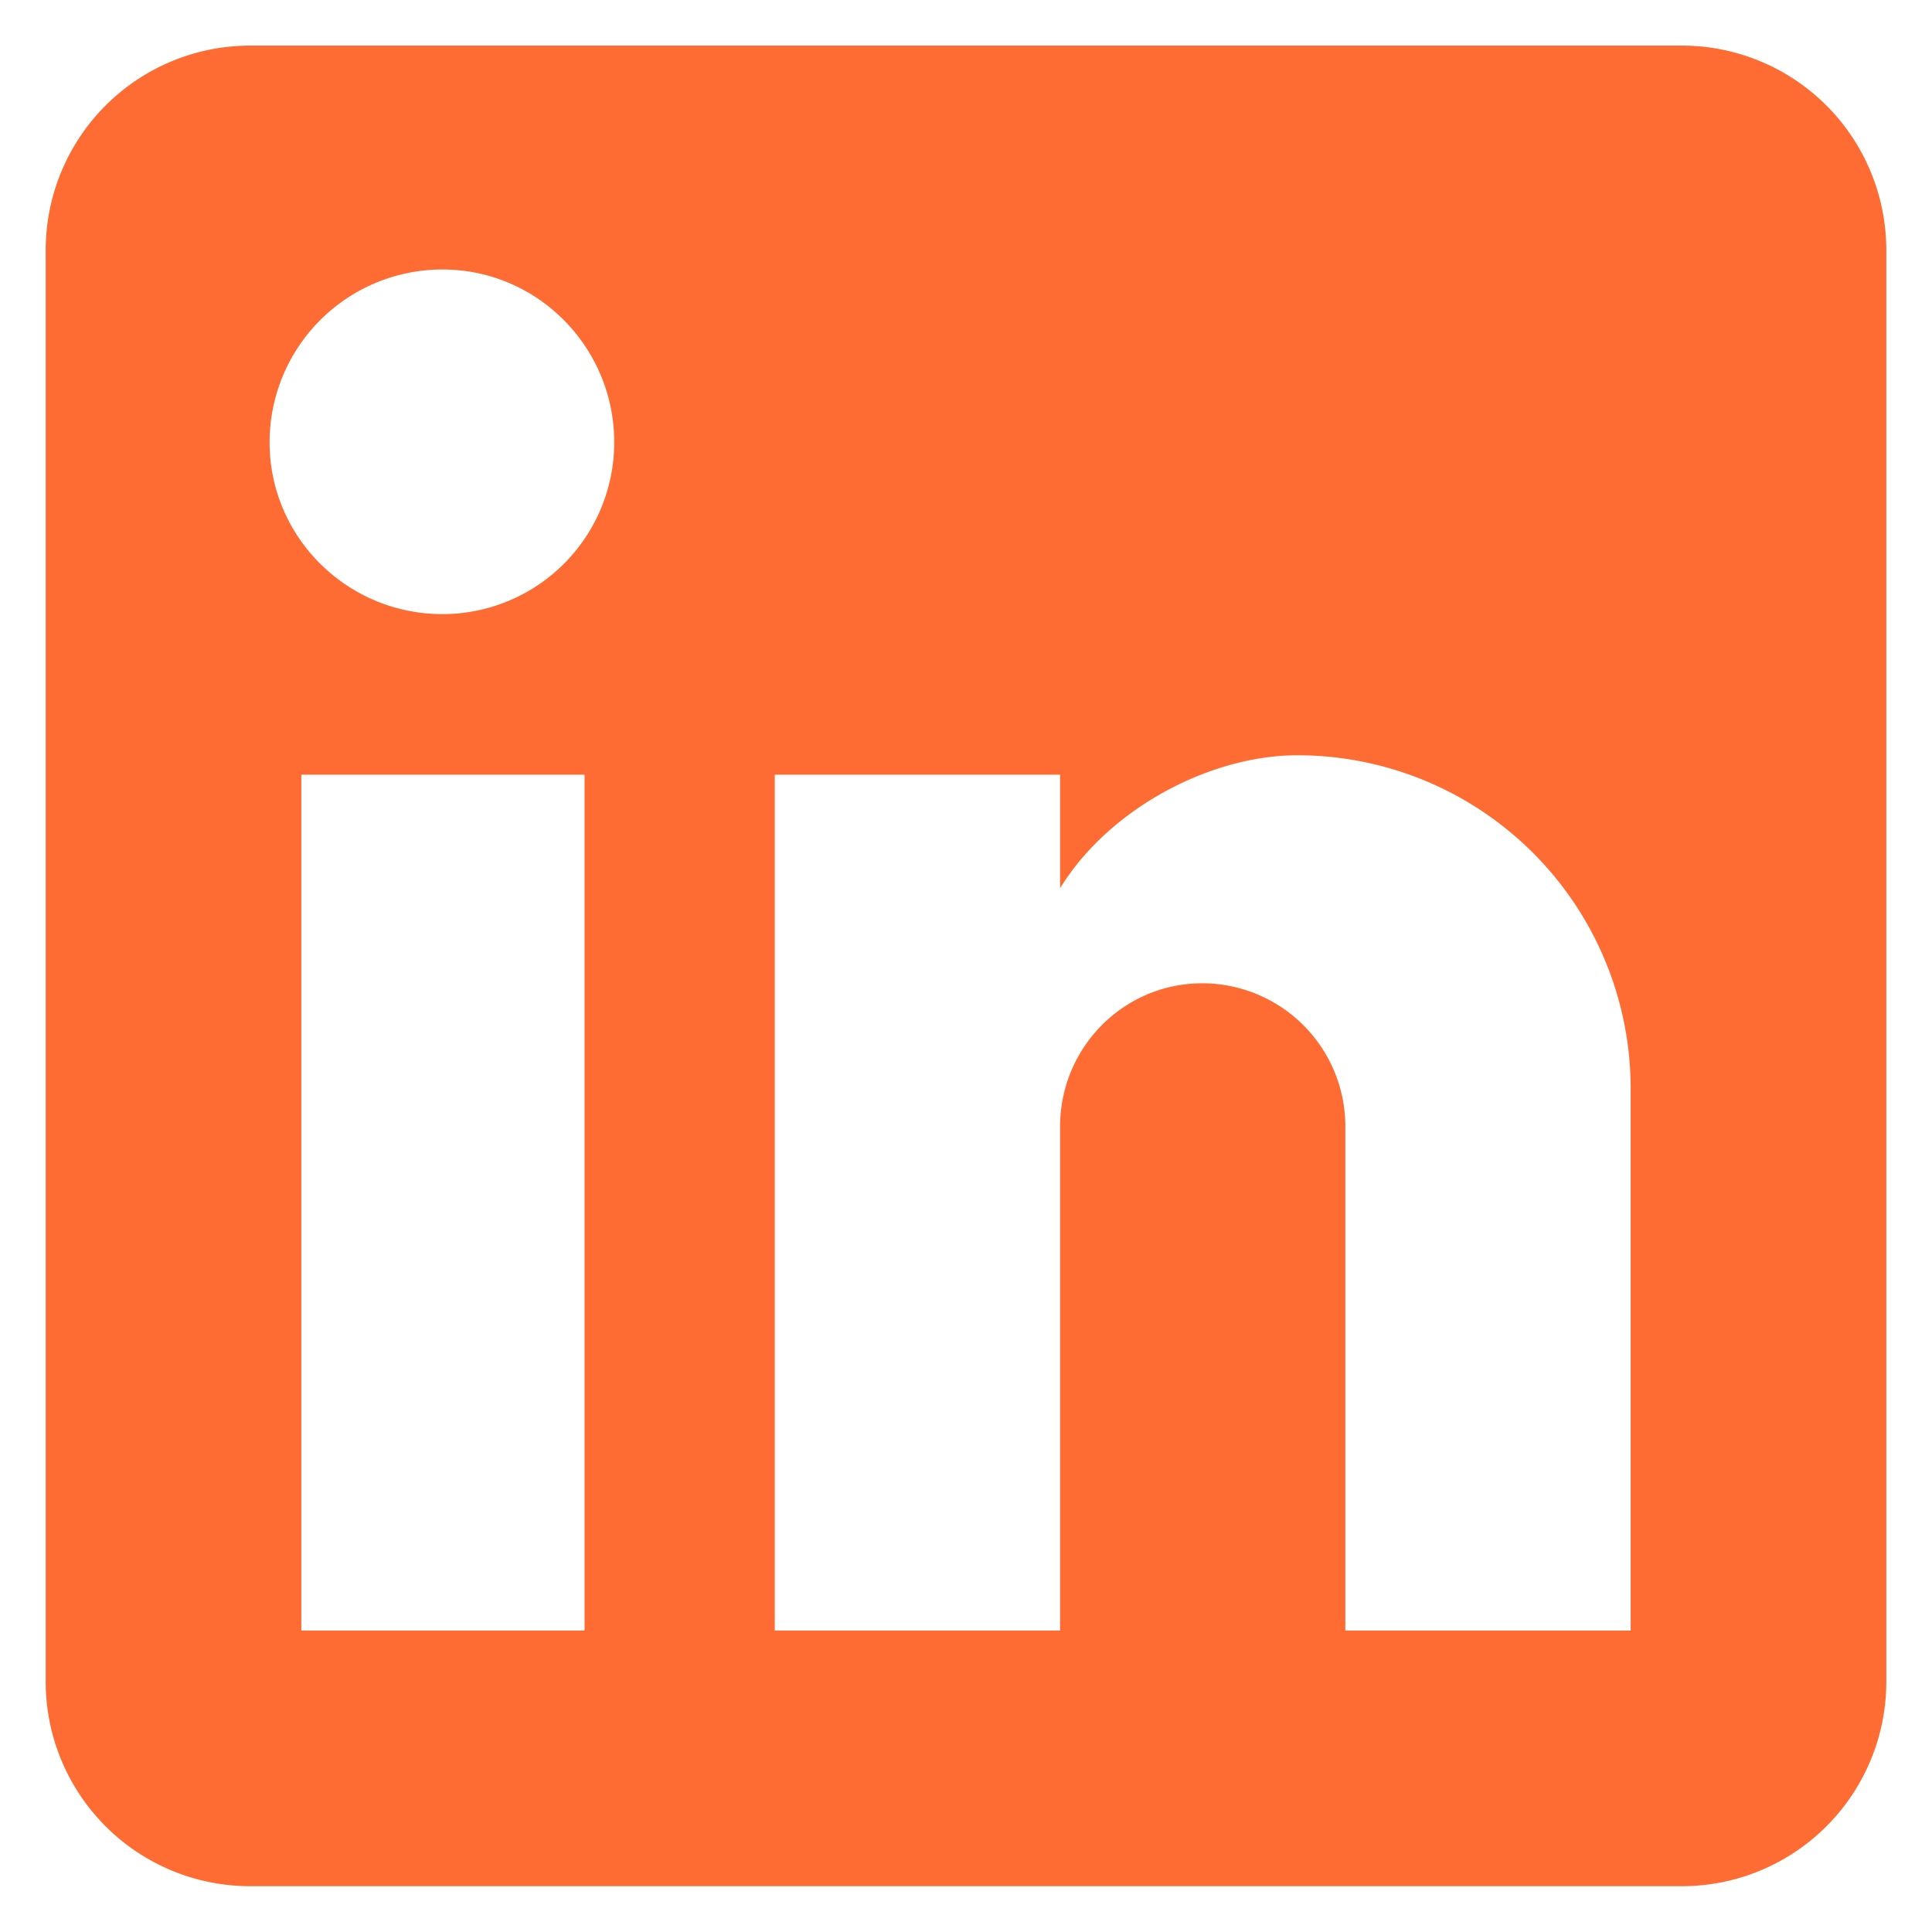 <svg xmlns="http://www.w3.org/2000/svg" width="37" height="37" fill="none"><path fill="#FF6C33" d="M32.208.873a3.917 3.917 0 0 1 3.917 3.917v27.416a3.916 3.916 0 0 1-3.917 3.917H4.792a3.917 3.917 0 0 1-3.917-3.917V4.79A3.917 3.917 0 0 1 4.792.873h27.416zm-.979 30.354V20.848a6.384 6.384 0 0 0-6.384-6.384c-1.665 0-3.603 1.018-4.543 2.546v-2.174h-5.464v16.391h5.464v-9.654c0-1.508 1.214-2.742 2.722-2.742a2.742 2.742 0 0 1 2.741 2.742v9.654h5.464zM8.473 11.761a3.29 3.29 0 0 0 3.29-3.29c0-1.82-1.468-3.31-3.29-3.31a3.31 3.31 0 0 0-3.31 3.31c0 1.822 1.49 3.29 3.31 3.29zm2.722 19.466V14.836H5.771v16.391h5.424z"/></svg>